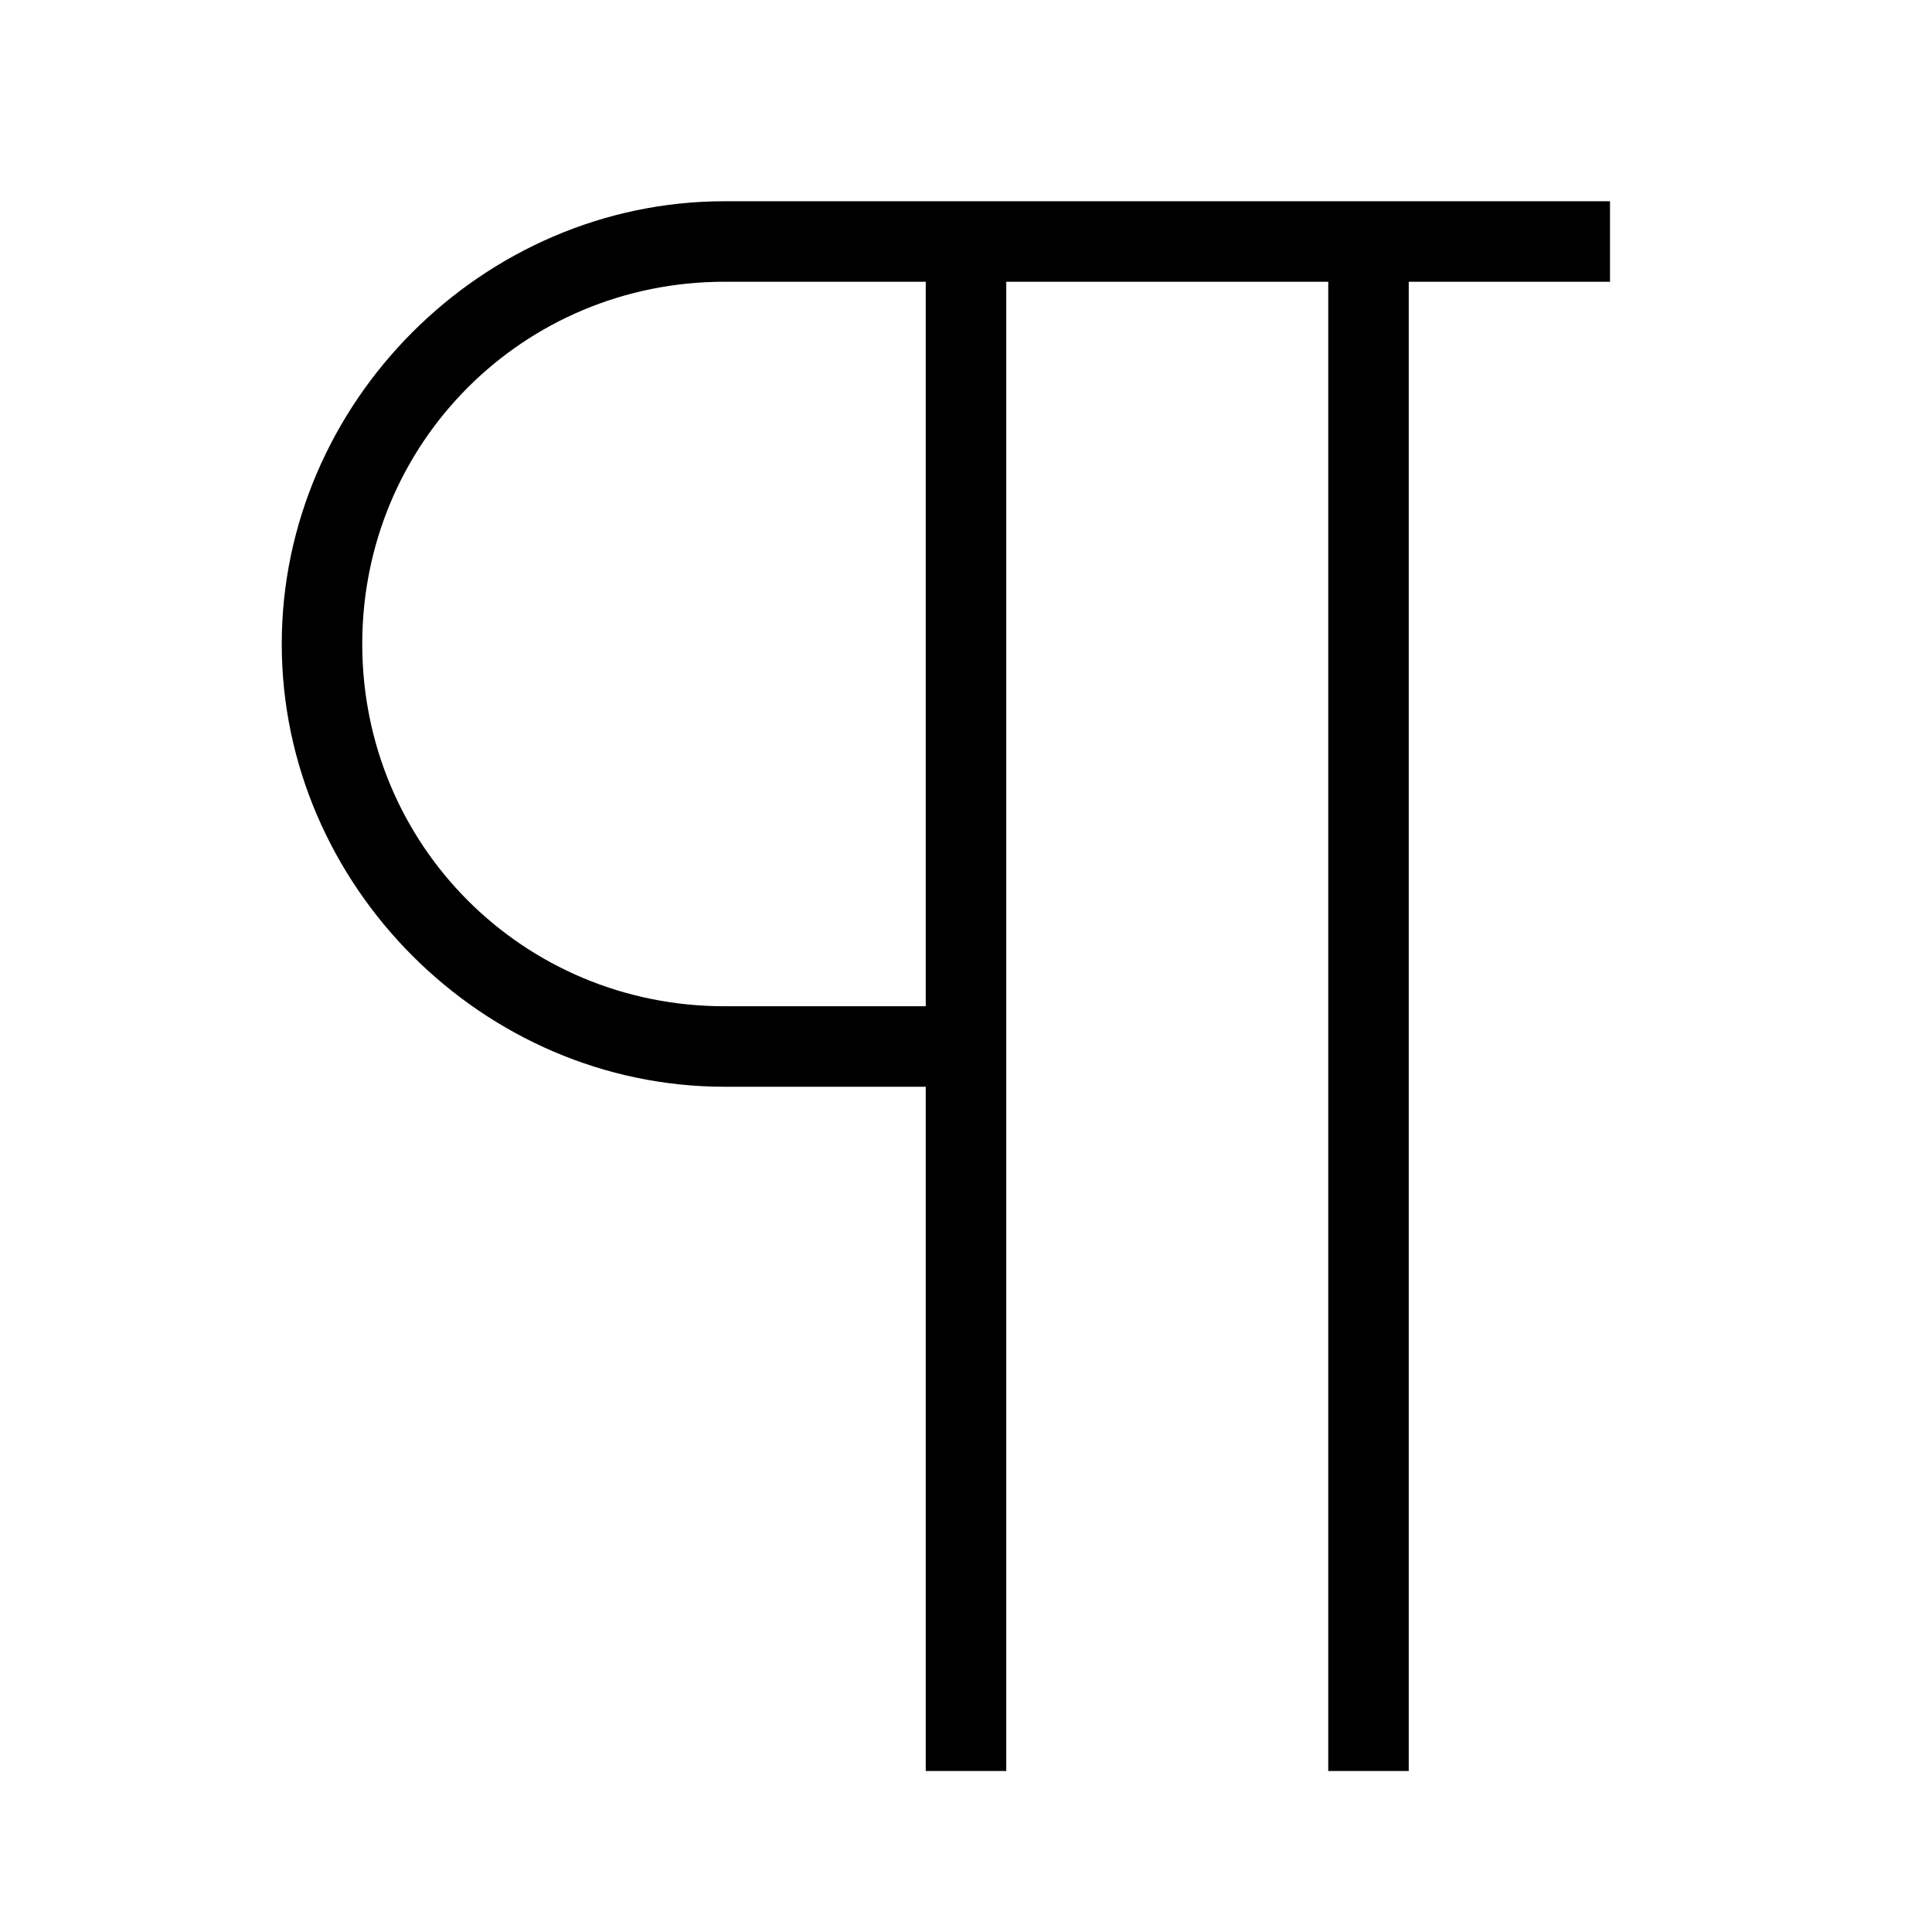 <?xml version="1.0" encoding="UTF-8"?><svg id="Layer_2" xmlns="http://www.w3.org/2000/svg" viewBox="0 0 24 24"><g id="_1px"><g id="paragraph"><rect id="light_textformatting_paragraph_background" width="24" height="24" style="fill:none;"/><path id="Union-10" d="m12.5,22h-1v-8.5h-2.5c-3,0-5.5-2.5-5.5-5.5s2.5-5.5,5.5-5.5h11v1h-2.5v18.5h-1V3.5h-4v18.5ZM9,3.5c-2.5,0-4.5,2-4.5,4.5s2,4.5,4.5,4.5h2.5V3.5h-2.5Z"/></g></g></svg>